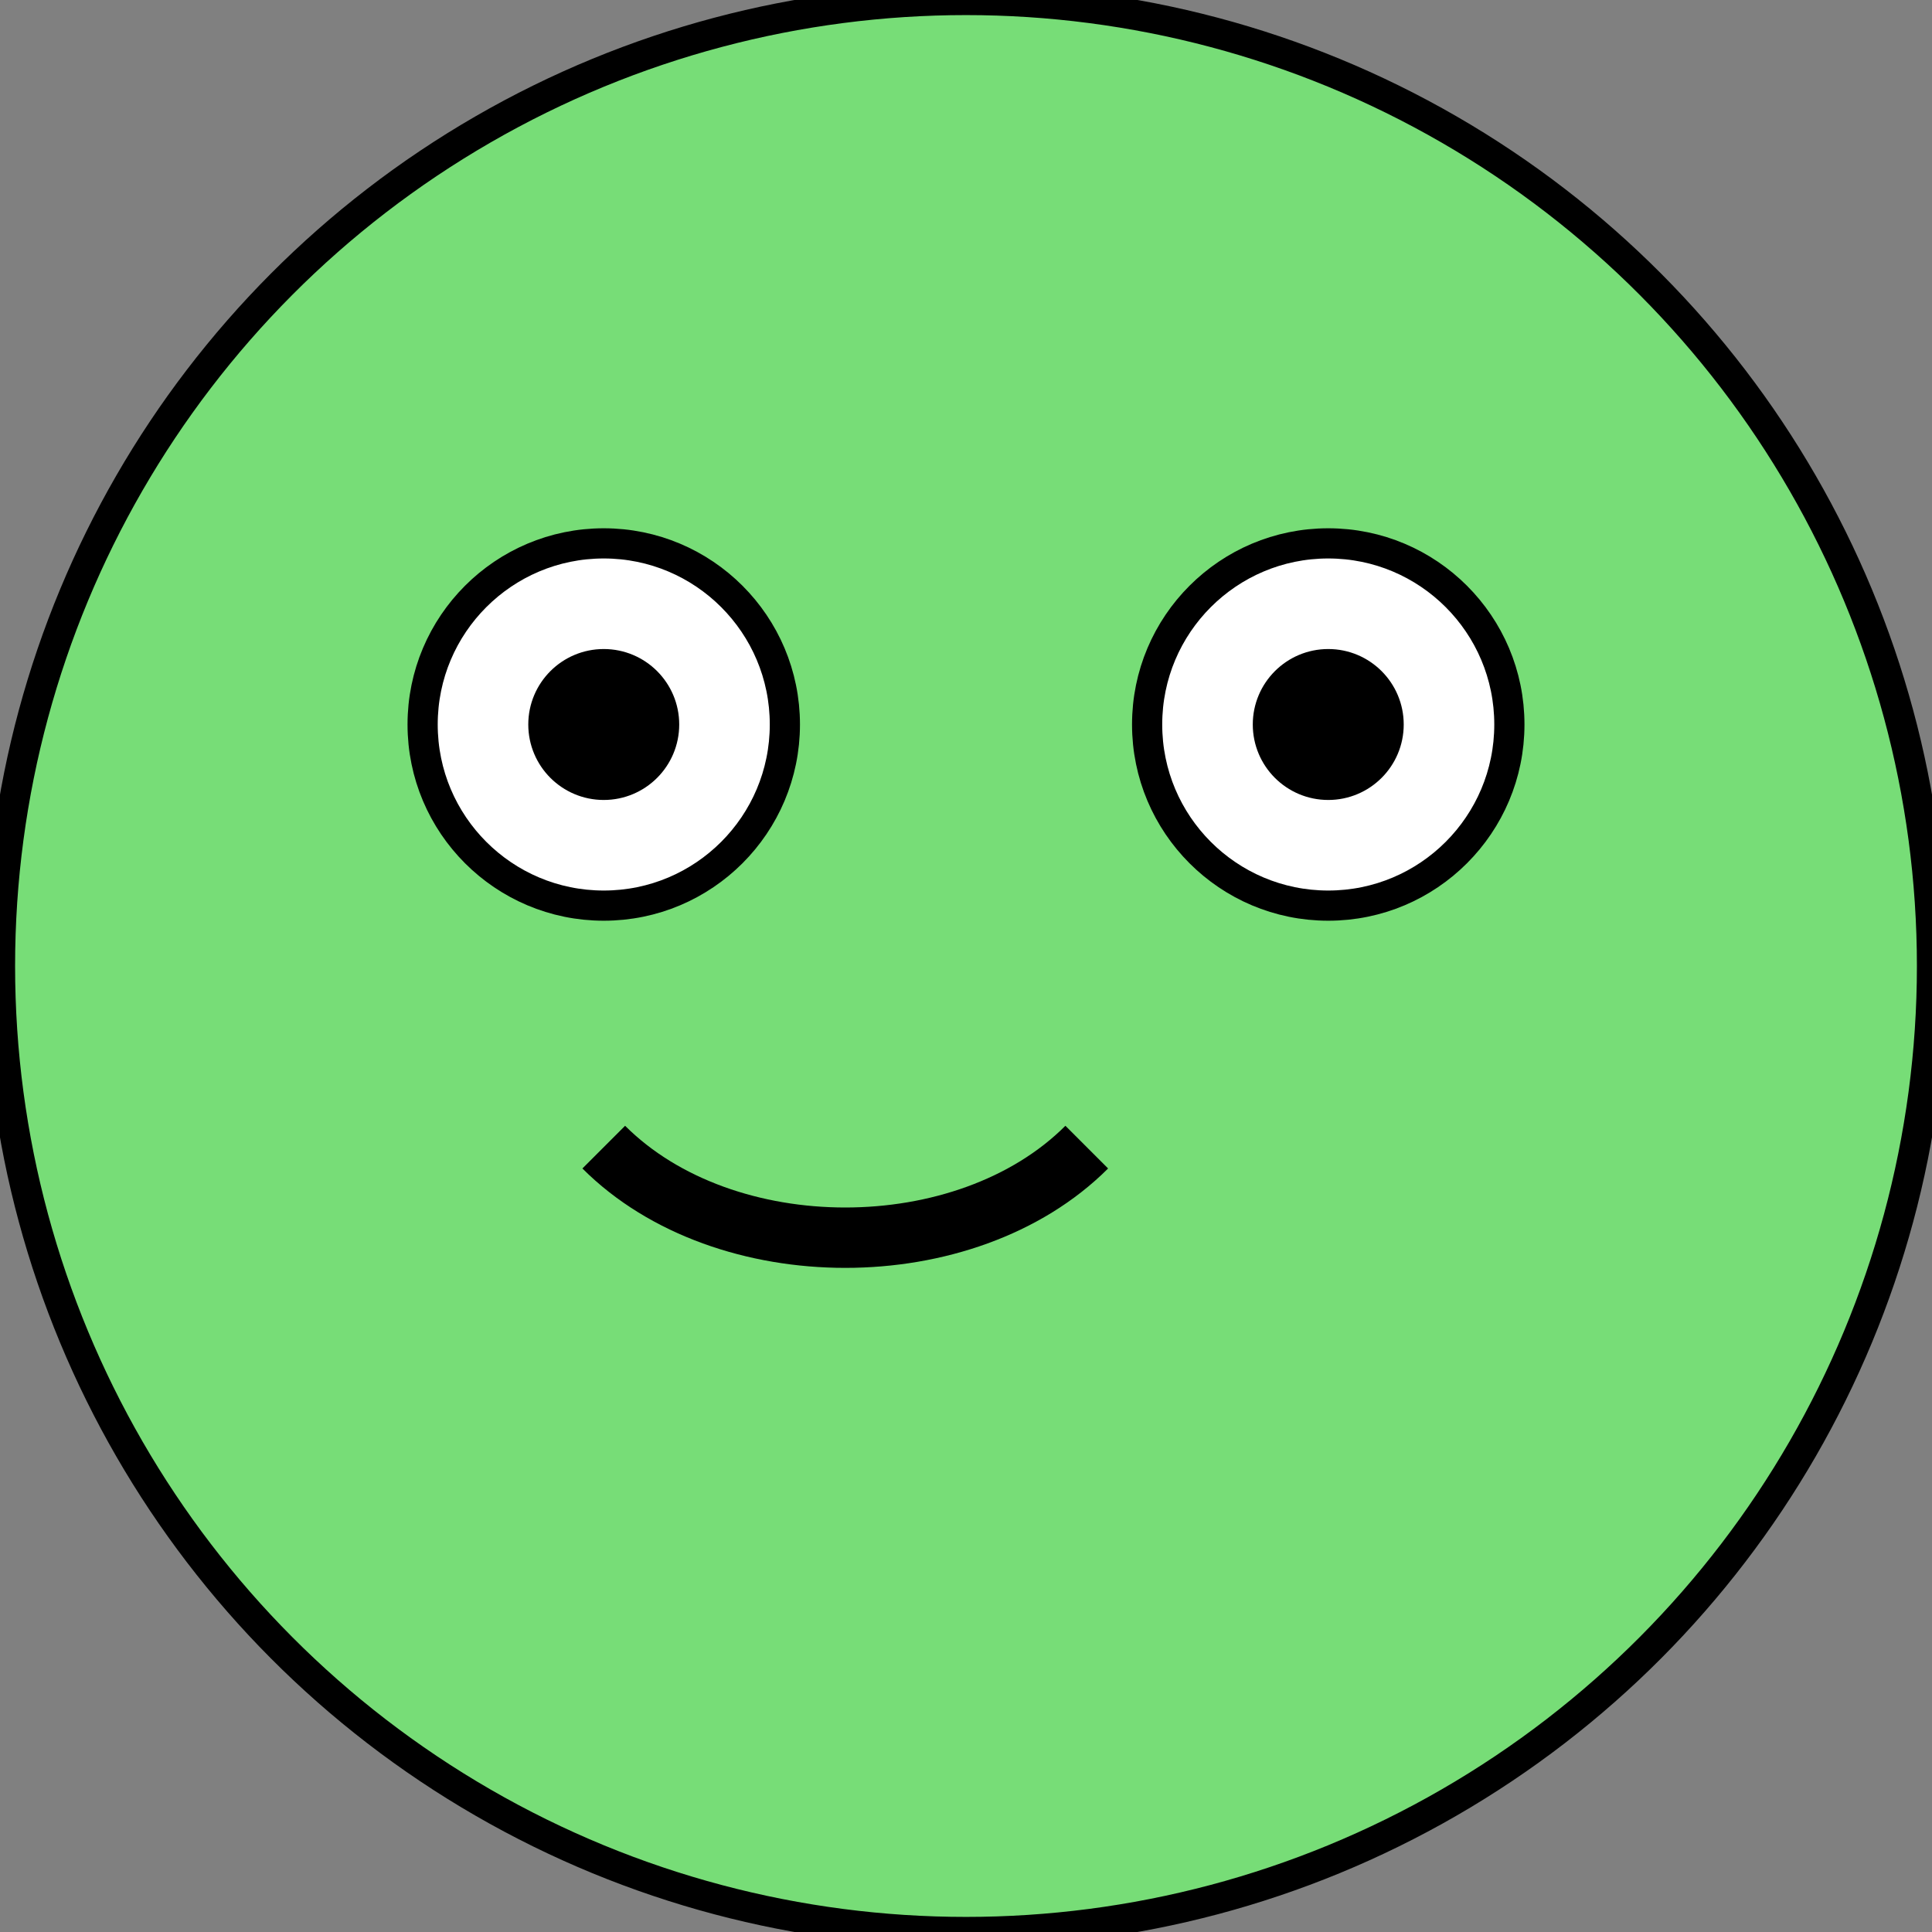 <svg xmlns="http://www.w3.org/2000/svg" viewBox="0 0 64 64" fill="none" stroke="currentColor" stroke-width="1">
  <rect x="0" y="0" width="64" height="64" fill="#808080" stroke="none"/>
  <circle cx="32" cy="32" r="32" fill="#77DD77"/>
  <circle cx="20" cy="24" r="6" fill="#fff"/>
  <circle cx="44" cy="24" r="6" fill="#fff"/>
  <circle cx="20" cy="24" r="2" fill="#000"/>
  <circle cx="44" cy="24" r="2" fill="#000"/>
  <path d="M20 38c4 4 12 4 16 0" stroke="#000" stroke-width="2"/>
</svg>